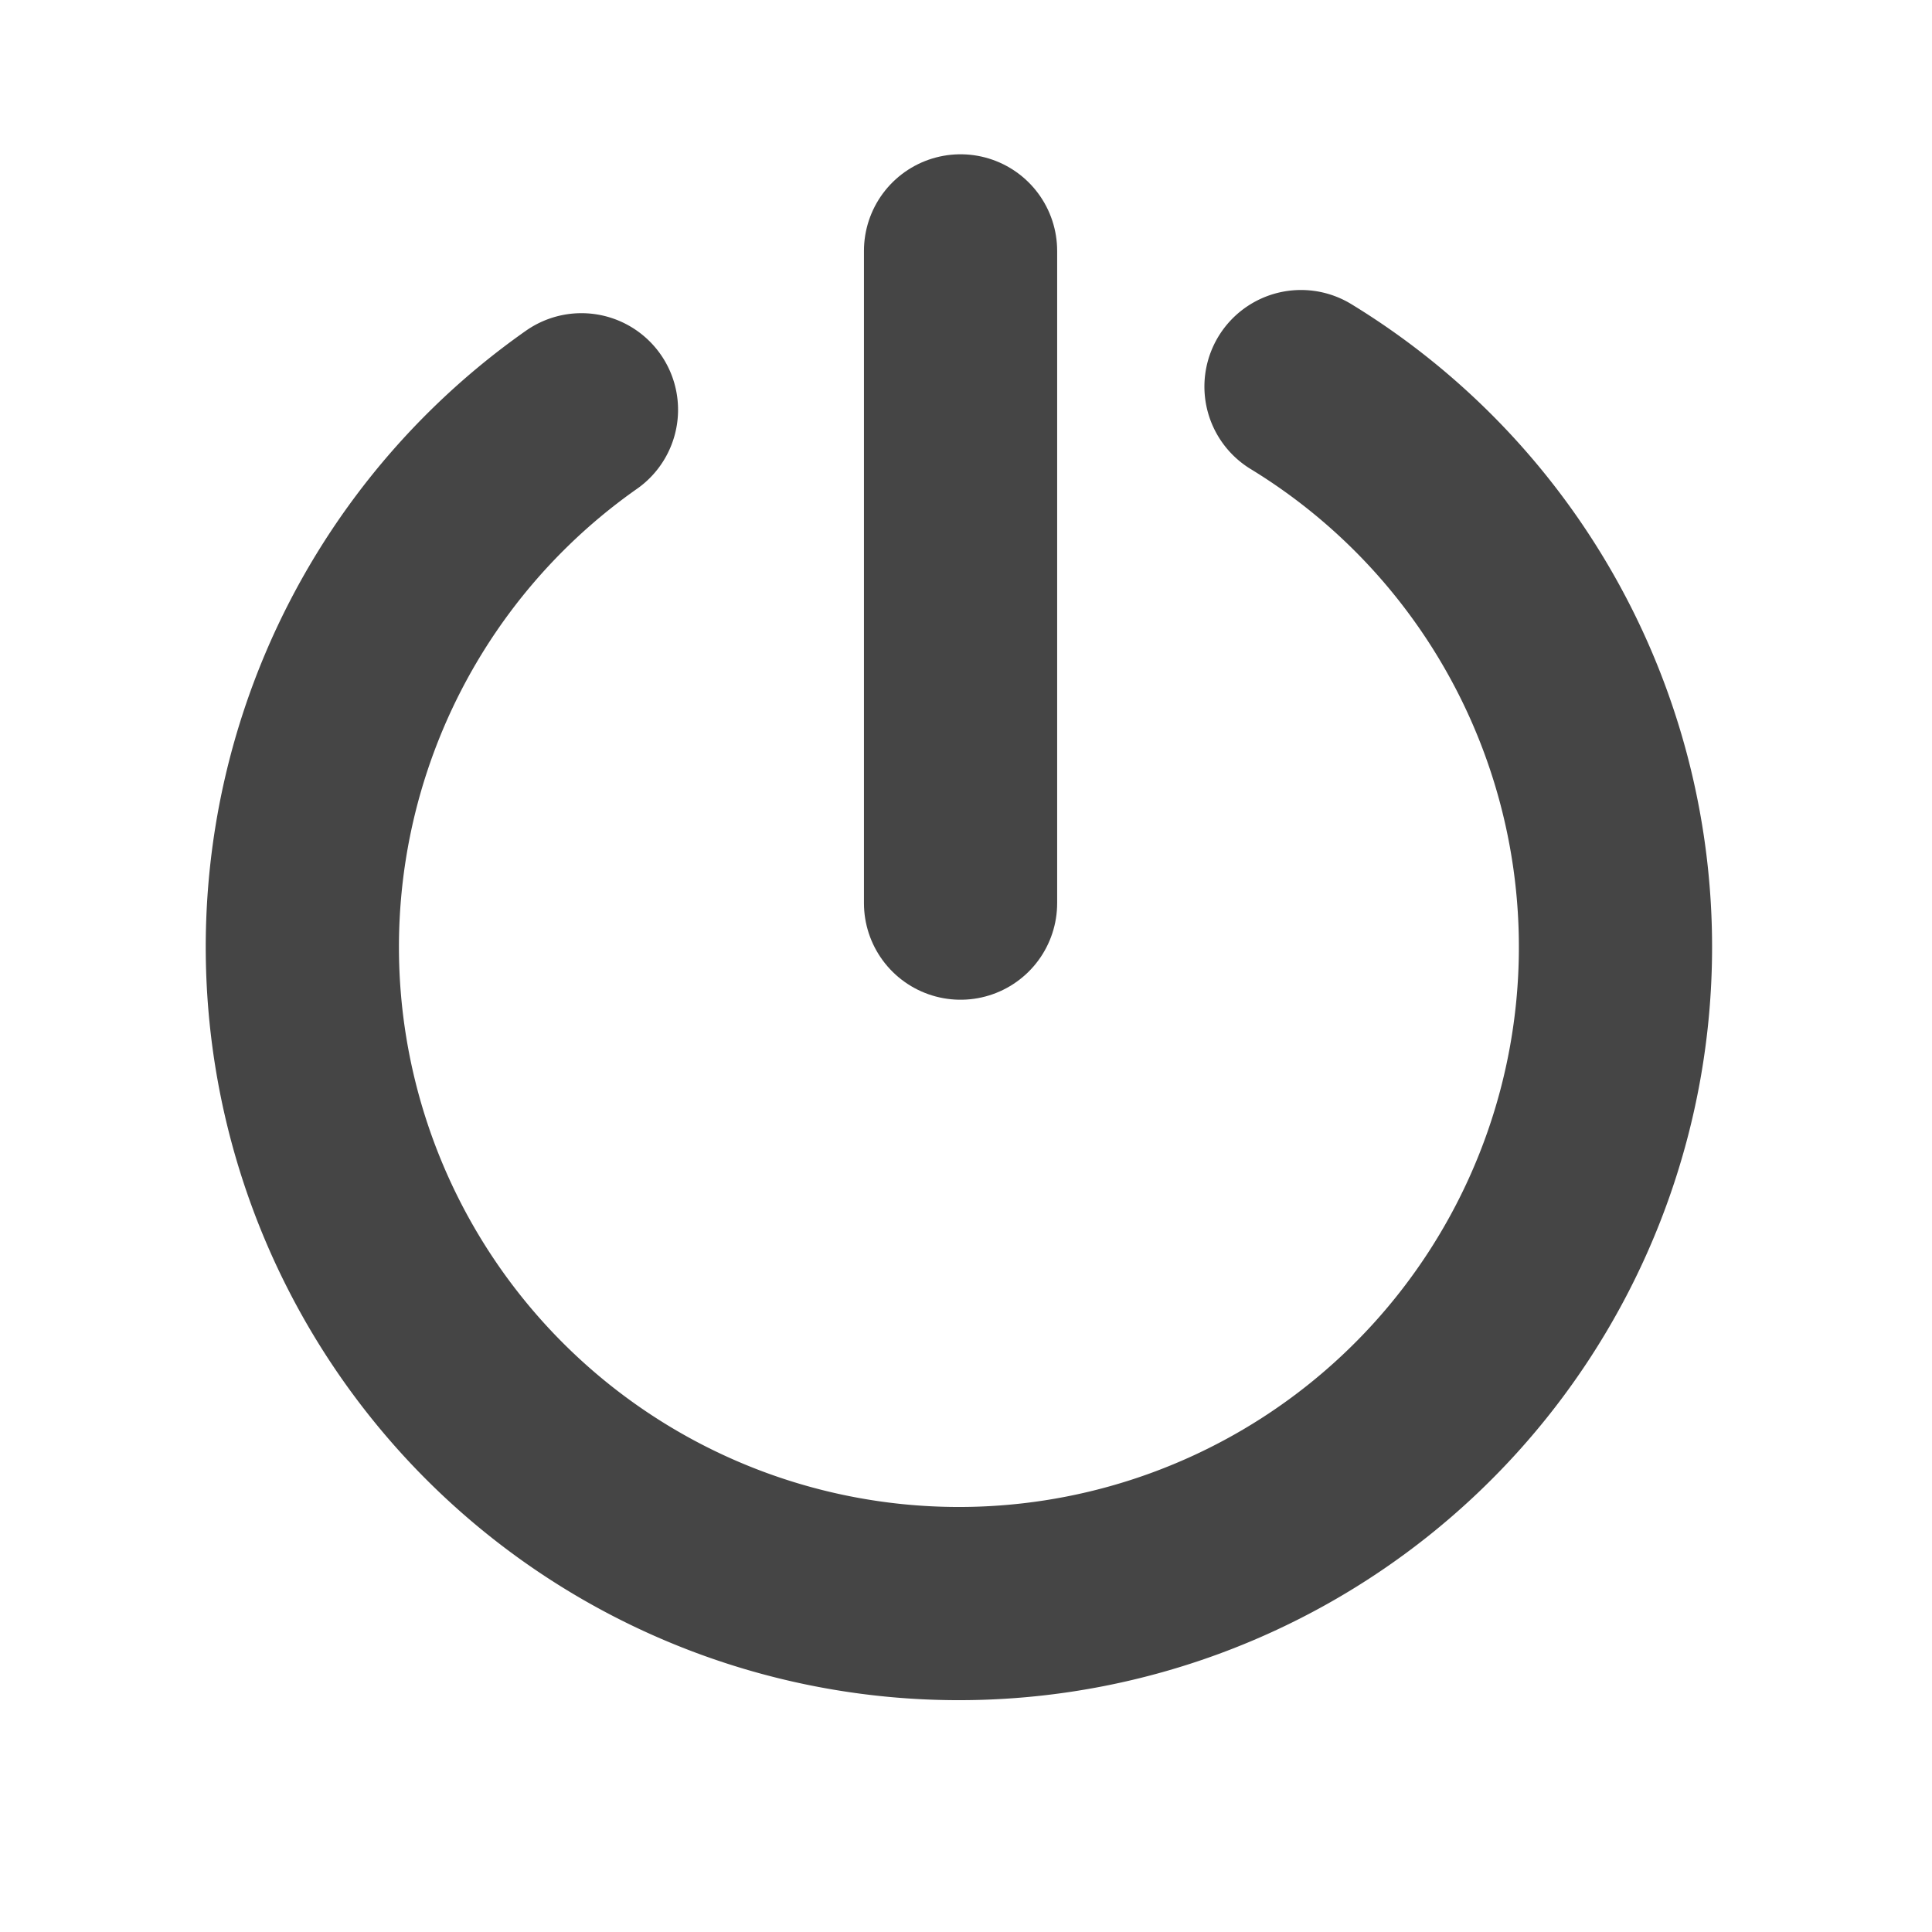 <?xml version="1.0" encoding="UTF-8"?><svg xmlns="http://www.w3.org/2000/svg" data-name="Layer 1" id="Layer_1" viewBox="0 0 500 500">
  <defs>
    <style>.cls-1{fill:none;stroke:#454545;stroke-linecap:round;stroke-miterlimit:10;stroke-width:50px;}</style>
  </defs>
  <title>logout</title>
  <path class="cls-1" d="M336.7,100.05a169.92,169.92,0,1,1-186.22,6"/>
  <line class="cls-1" x1="248.59" x2="248.59" y1="233.73" y2="64.93"/>
</svg>
